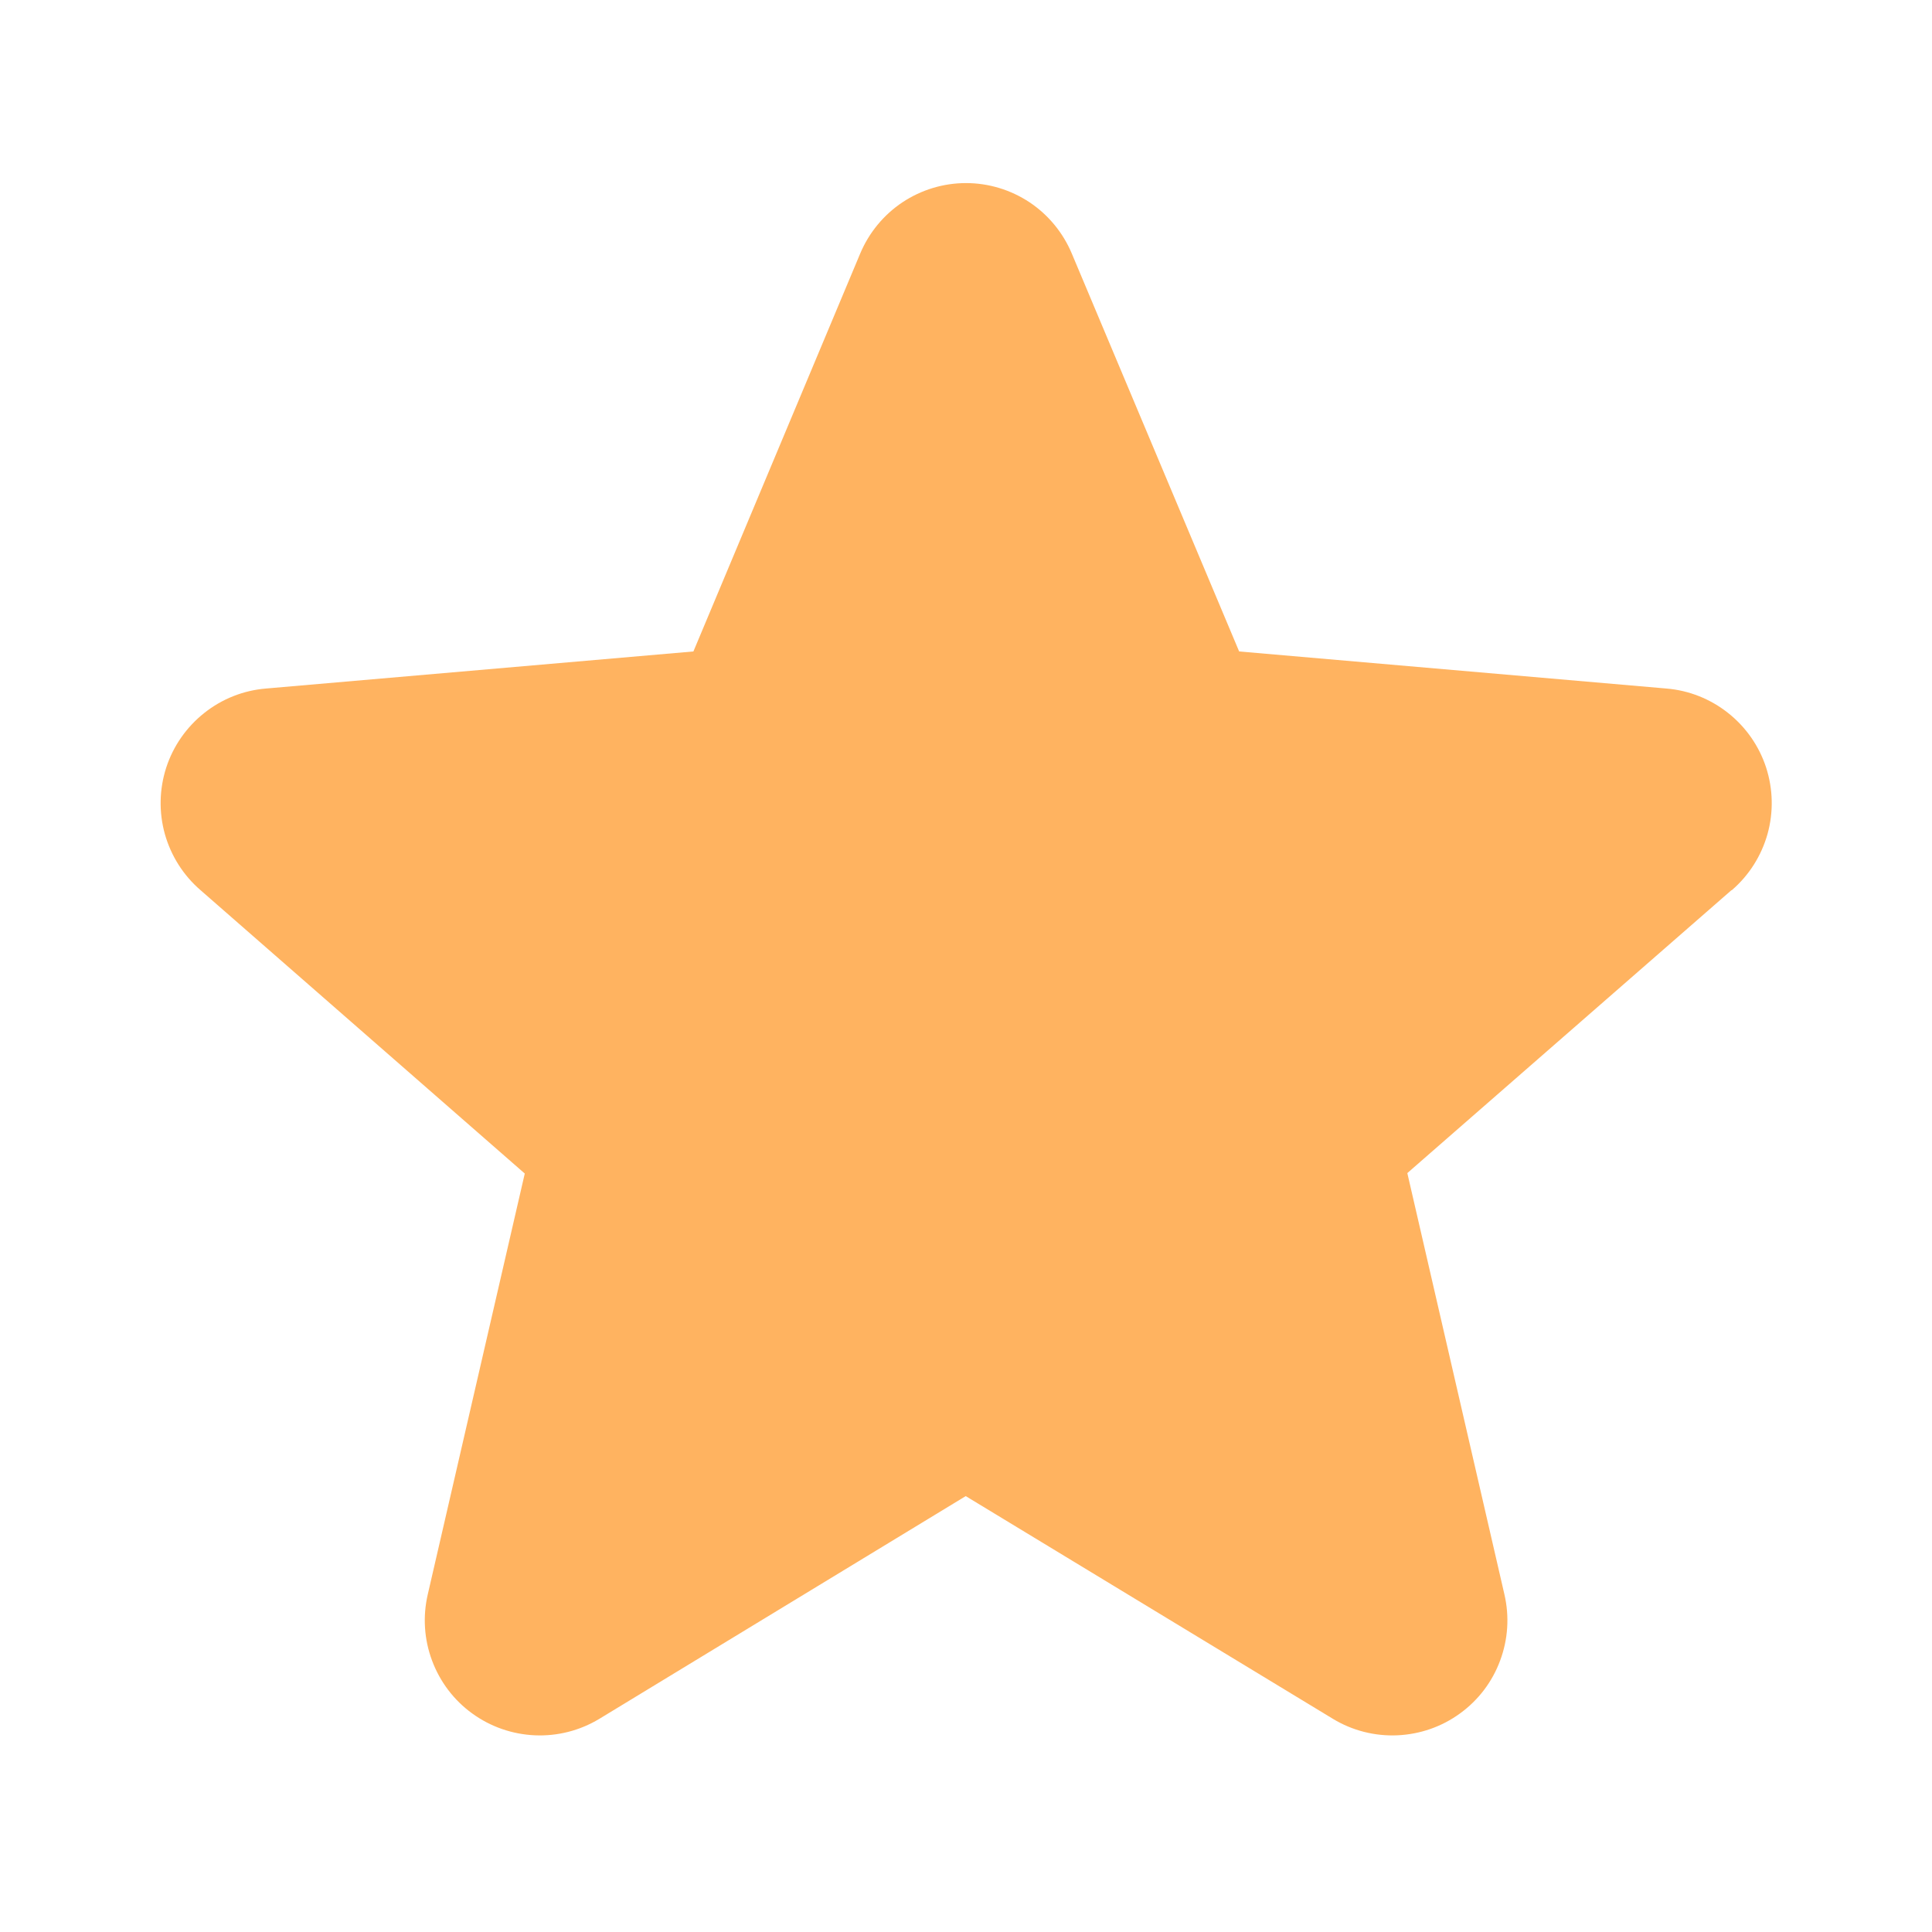 <svg width="21" height="21" viewBox="0 0 21 21" fill="none" xmlns="http://www.w3.org/2000/svg">
<path d="M18.82 9.676L15.297 12.751L16.352 17.329C16.408 17.569 16.392 17.819 16.306 18.049C16.221 18.28 16.069 18.48 15.87 18.624C15.672 18.769 15.435 18.851 15.189 18.862C14.944 18.873 14.7 18.811 14.49 18.684L10.497 16.262L6.513 18.684C6.302 18.811 6.059 18.873 5.813 18.862C5.568 18.851 5.331 18.769 5.132 18.624C4.933 18.48 4.782 18.28 4.696 18.049C4.61 17.819 4.594 17.569 4.65 17.329L5.704 12.756L2.18 9.676C1.993 9.515 1.859 9.303 1.792 9.066C1.726 8.829 1.731 8.578 1.807 8.343C1.883 8.109 2.027 7.903 2.22 7.75C2.412 7.597 2.646 7.504 2.891 7.484L7.537 7.081L9.35 2.756C9.445 2.53 9.604 2.336 9.809 2.199C10.014 2.063 10.254 1.99 10.5 1.99C10.746 1.99 10.986 2.063 11.191 2.199C11.396 2.336 11.555 2.53 11.65 2.756L13.469 7.081L18.113 7.484C18.358 7.504 18.591 7.597 18.784 7.75C18.977 7.903 19.121 8.109 19.197 8.343C19.273 8.578 19.278 8.829 19.212 9.066C19.145 9.303 19.011 9.515 18.824 9.676H18.82Z" fill="#FFB360"/>
</svg>
